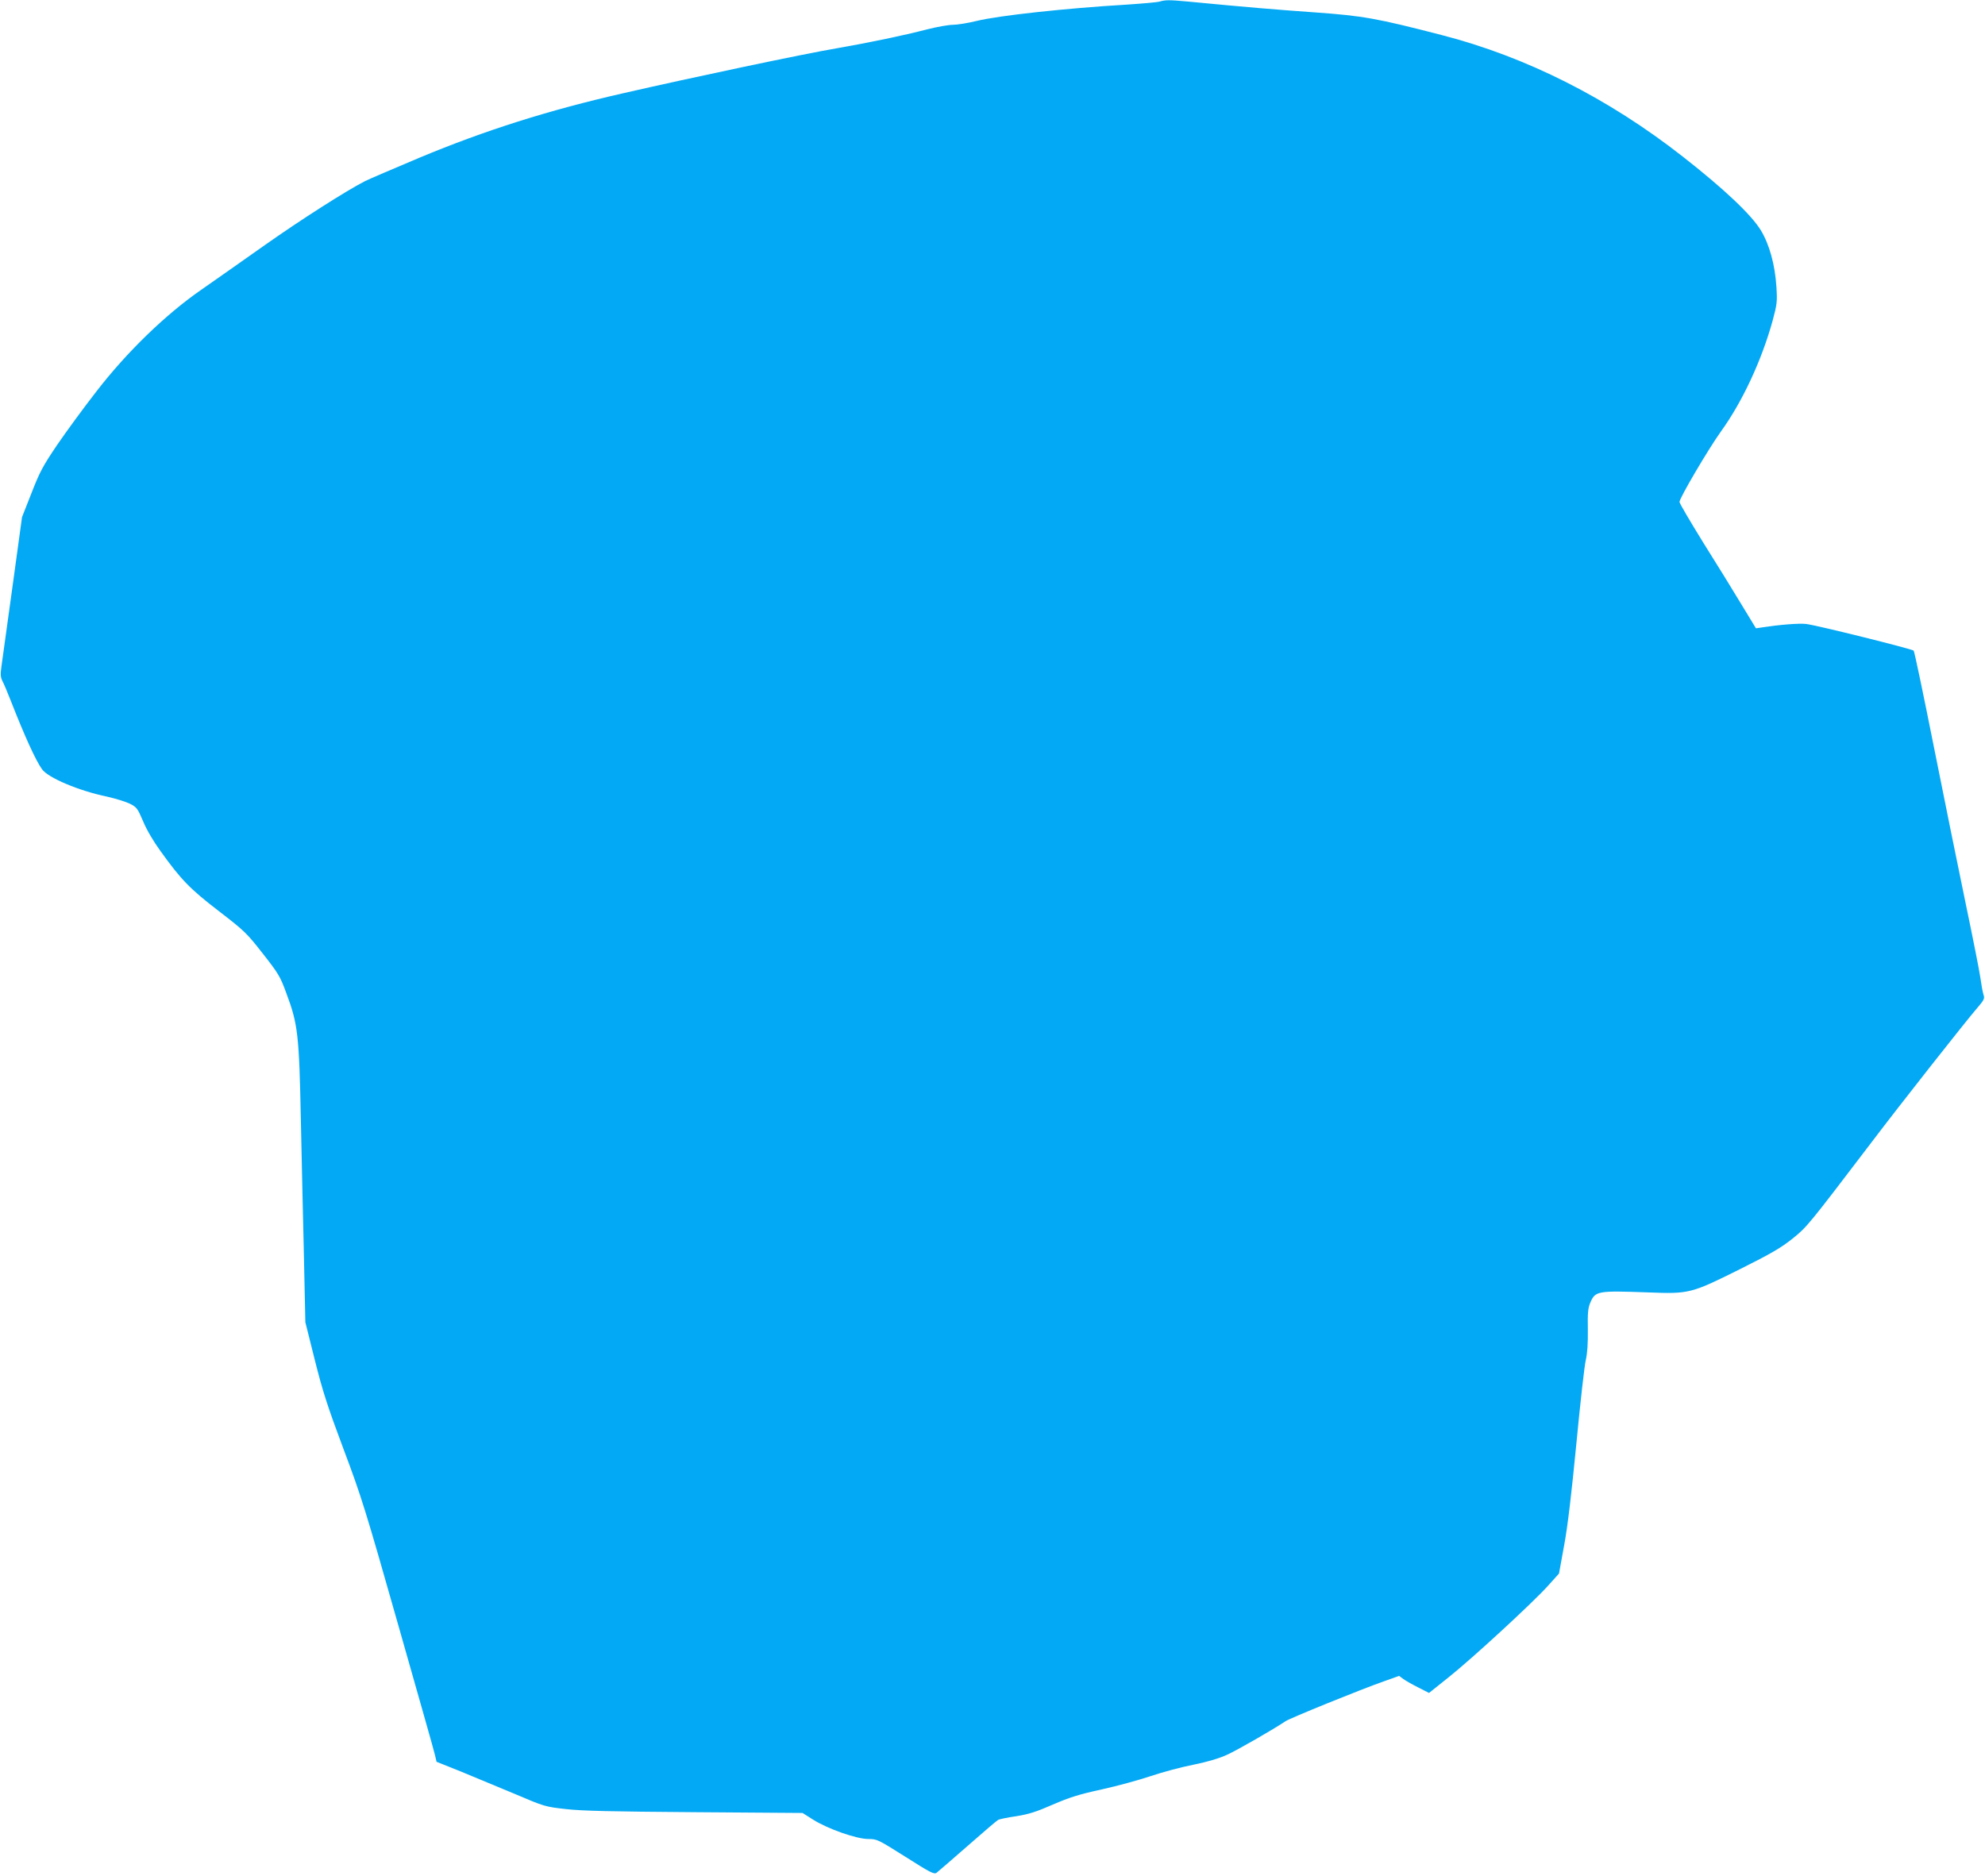 <?xml version="1.0" standalone="no"?>
<!DOCTYPE svg PUBLIC "-//W3C//DTD SVG 20010904//EN"
 "http://www.w3.org/TR/2001/REC-SVG-20010904/DTD/svg10.dtd">
<svg version="1.0" xmlns="http://www.w3.org/2000/svg"
 width="1280pt" height="1210pt" viewBox="0 0 1280 1210"
 preserveAspectRatio="xMidYMid meet">
<g transform="translate(0,1210) scale(0.1,-0.1)"
fill="#03a9f4" stroke="none">
<path d="M7478 12090 c-16 -5 -112 -13 -215 -20 -388 -23 -822 -70 -965 -105
-57 -14 -126 -25 -153 -25 -28 0 -102 -13 -165 -29 -158 -41 -376 -86 -582
-122 -219 -37 -928 -187 -1378 -290 -484 -110 -893 -240 -1315 -416 -170 -72
-328 -139 -351 -151 -123 -63 -411 -247 -644 -411 -146 -103 -332 -234 -414
-291 -228 -158 -479 -401 -674 -654 -82 -105 -196 -261 -254 -346 -92 -136
-112 -174 -165 -310 l-61 -155 -61 -445 c-34 -245 -66 -476 -71 -513 -8 -56
-7 -73 5 -98 9 -16 33 -73 54 -127 91 -232 161 -386 202 -443 39 -55 237 -139
421 -177 53 -12 118 -32 145 -45 45 -23 50 -30 86 -114 21 -52 67 -130 110
-189 134 -187 191 -246 377 -389 166 -128 181 -142 284 -274 102 -130 113
-148 153 -258 74 -197 82 -268 93 -813 6 -261 14 -662 20 -891 l9 -416 61
-244 c51 -203 82 -299 185 -574 115 -305 142 -392 353 -1135 126 -443 234
-822 238 -843 l9 -39 155 -62 c85 -35 242 -100 349 -145 192 -82 197 -83 330
-98 105 -12 297 -16 831 -20 l695 -5 68 -43 c93 -59 280 -125 356 -125 57 0
62 -3 240 -115 159 -101 184 -114 200 -103 9 7 100 85 200 173 100 88 189 164
197 168 8 5 61 16 117 24 81 13 129 28 236 75 109 47 169 66 316 98 100 22
242 61 316 86 74 25 197 58 274 73 93 19 167 41 219 65 68 31 302 166 376 216
28 19 480 203 634 257 l98 35 27 -20 c15 -11 59 -36 97 -55 l69 -35 125 100
c149 118 543 481 642 591 l71 79 33 181 c23 123 48 336 79 657 25 261 52 504
61 540 10 44 14 107 13 195 -2 105 1 138 15 172 33 78 44 80 377 68 262 -10
274 -7 591 151 200 100 263 137 337 196 94 76 98 81 510 622 183 242 612 786
678 862 48 56 52 64 43 90 -5 16 -14 65 -20 109 -6 44 -49 260 -95 480 -46
220 -138 675 -205 1010 -67 336 -125 614 -130 619 -11 11 -629 165 -694 172
-45 5 -166 -4 -282 -22 l-41 -6 -93 153 c-51 85 -162 265 -247 400 -84 136
-153 253 -153 262 0 25 186 341 267 454 138 191 262 457 333 713 29 108 31
122 25 220 -9 142 -45 273 -100 364 -62 102 -237 267 -505 477 -479 375 -1007
642 -1550 782 -421 109 -511 125 -820 147 -251 18 -425 32 -820 70 -121 11
-144 11 -182 0z"/>
</g>
</svg>
